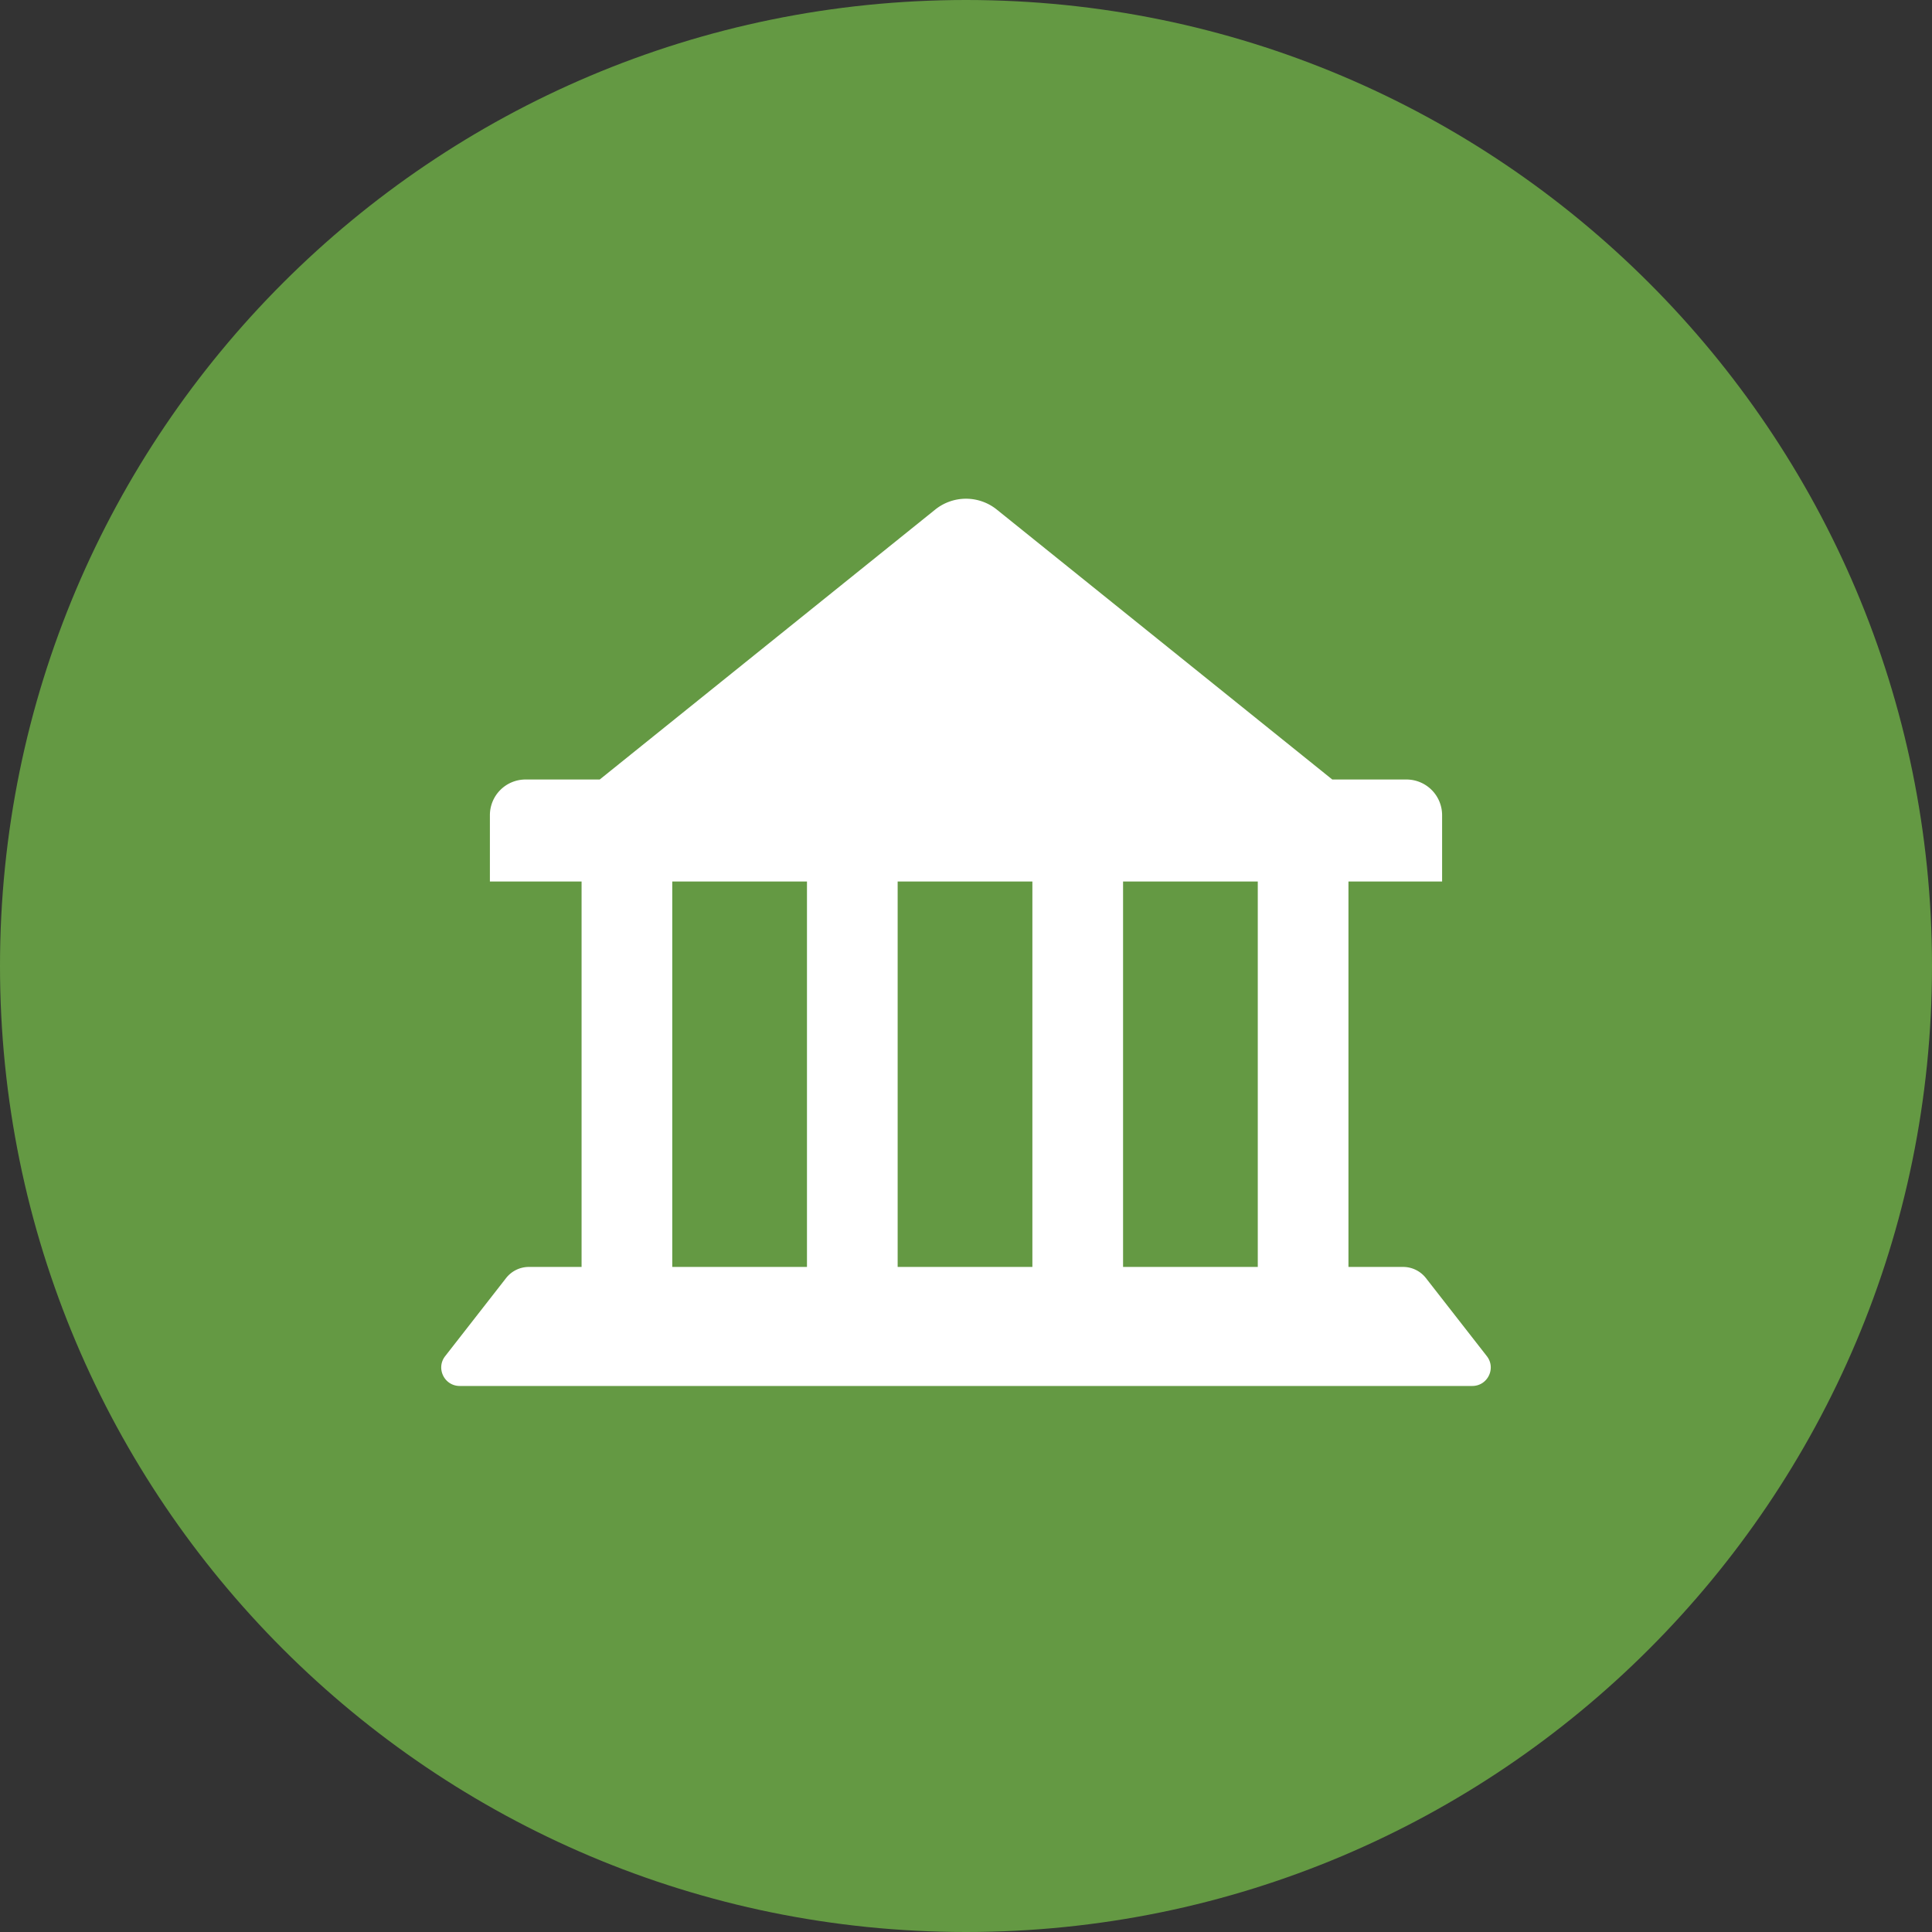 <svg width="128" height="128" viewBox="0 0 128 128" xmlns="http://www.w3.org/2000/svg" xmlns:xlink="http://www.w3.org/1999/xlink">
    <rect x="0" y="0" width="128" height="128" fill="#333333" stroke="none"/>
    <defs>
        <path id="sbcb8aayta" d="M0 128h128V0H0z"/>
    </defs>
    <g fill="none" fill-rule="evenodd">
        <path d="M128 64c0 35.346-28.654 64-64 64-35.346 0-64-28.654-64-64C0 28.654 28.654 0 64 0c35.346 0 64 28.654 64 64" fill="#649943"/>
        <mask id="pkma4yzxab" fill="#fff">
            <use xlink:href="#sbcb8aayta"/>
        </mask>
        <path d="M74.406 83.938h8.925V58.403h-8.925v25.535zm-14.934 0h8.926V58.403h-8.926v25.535zm-14.933 0h8.925V58.403h-8.925v25.535zm53.967 5.91-4.035-5.172a1.918 1.918 0 0 0-1.51-.738h-3.622V58.403h6.204v-4.396a2.363 2.363 0 0 0-2.363-2.363h-4.914L66.04 33.761a3.253 3.253 0 0 0-4.08 0L39.734 51.644H34.82a2.363 2.363 0 0 0-2.363 2.363v4.396h6.074v25.535h-3.492c-.59 0-1.146.273-1.51.738l-4.035 5.172c-.627.803-.055 1.976.965 1.976h67.082c1.02 0 1.592-1.173.965-1.976z" fill="#FFF" mask="url(#pkma4yzxab)"/>
    </g>
</svg>

